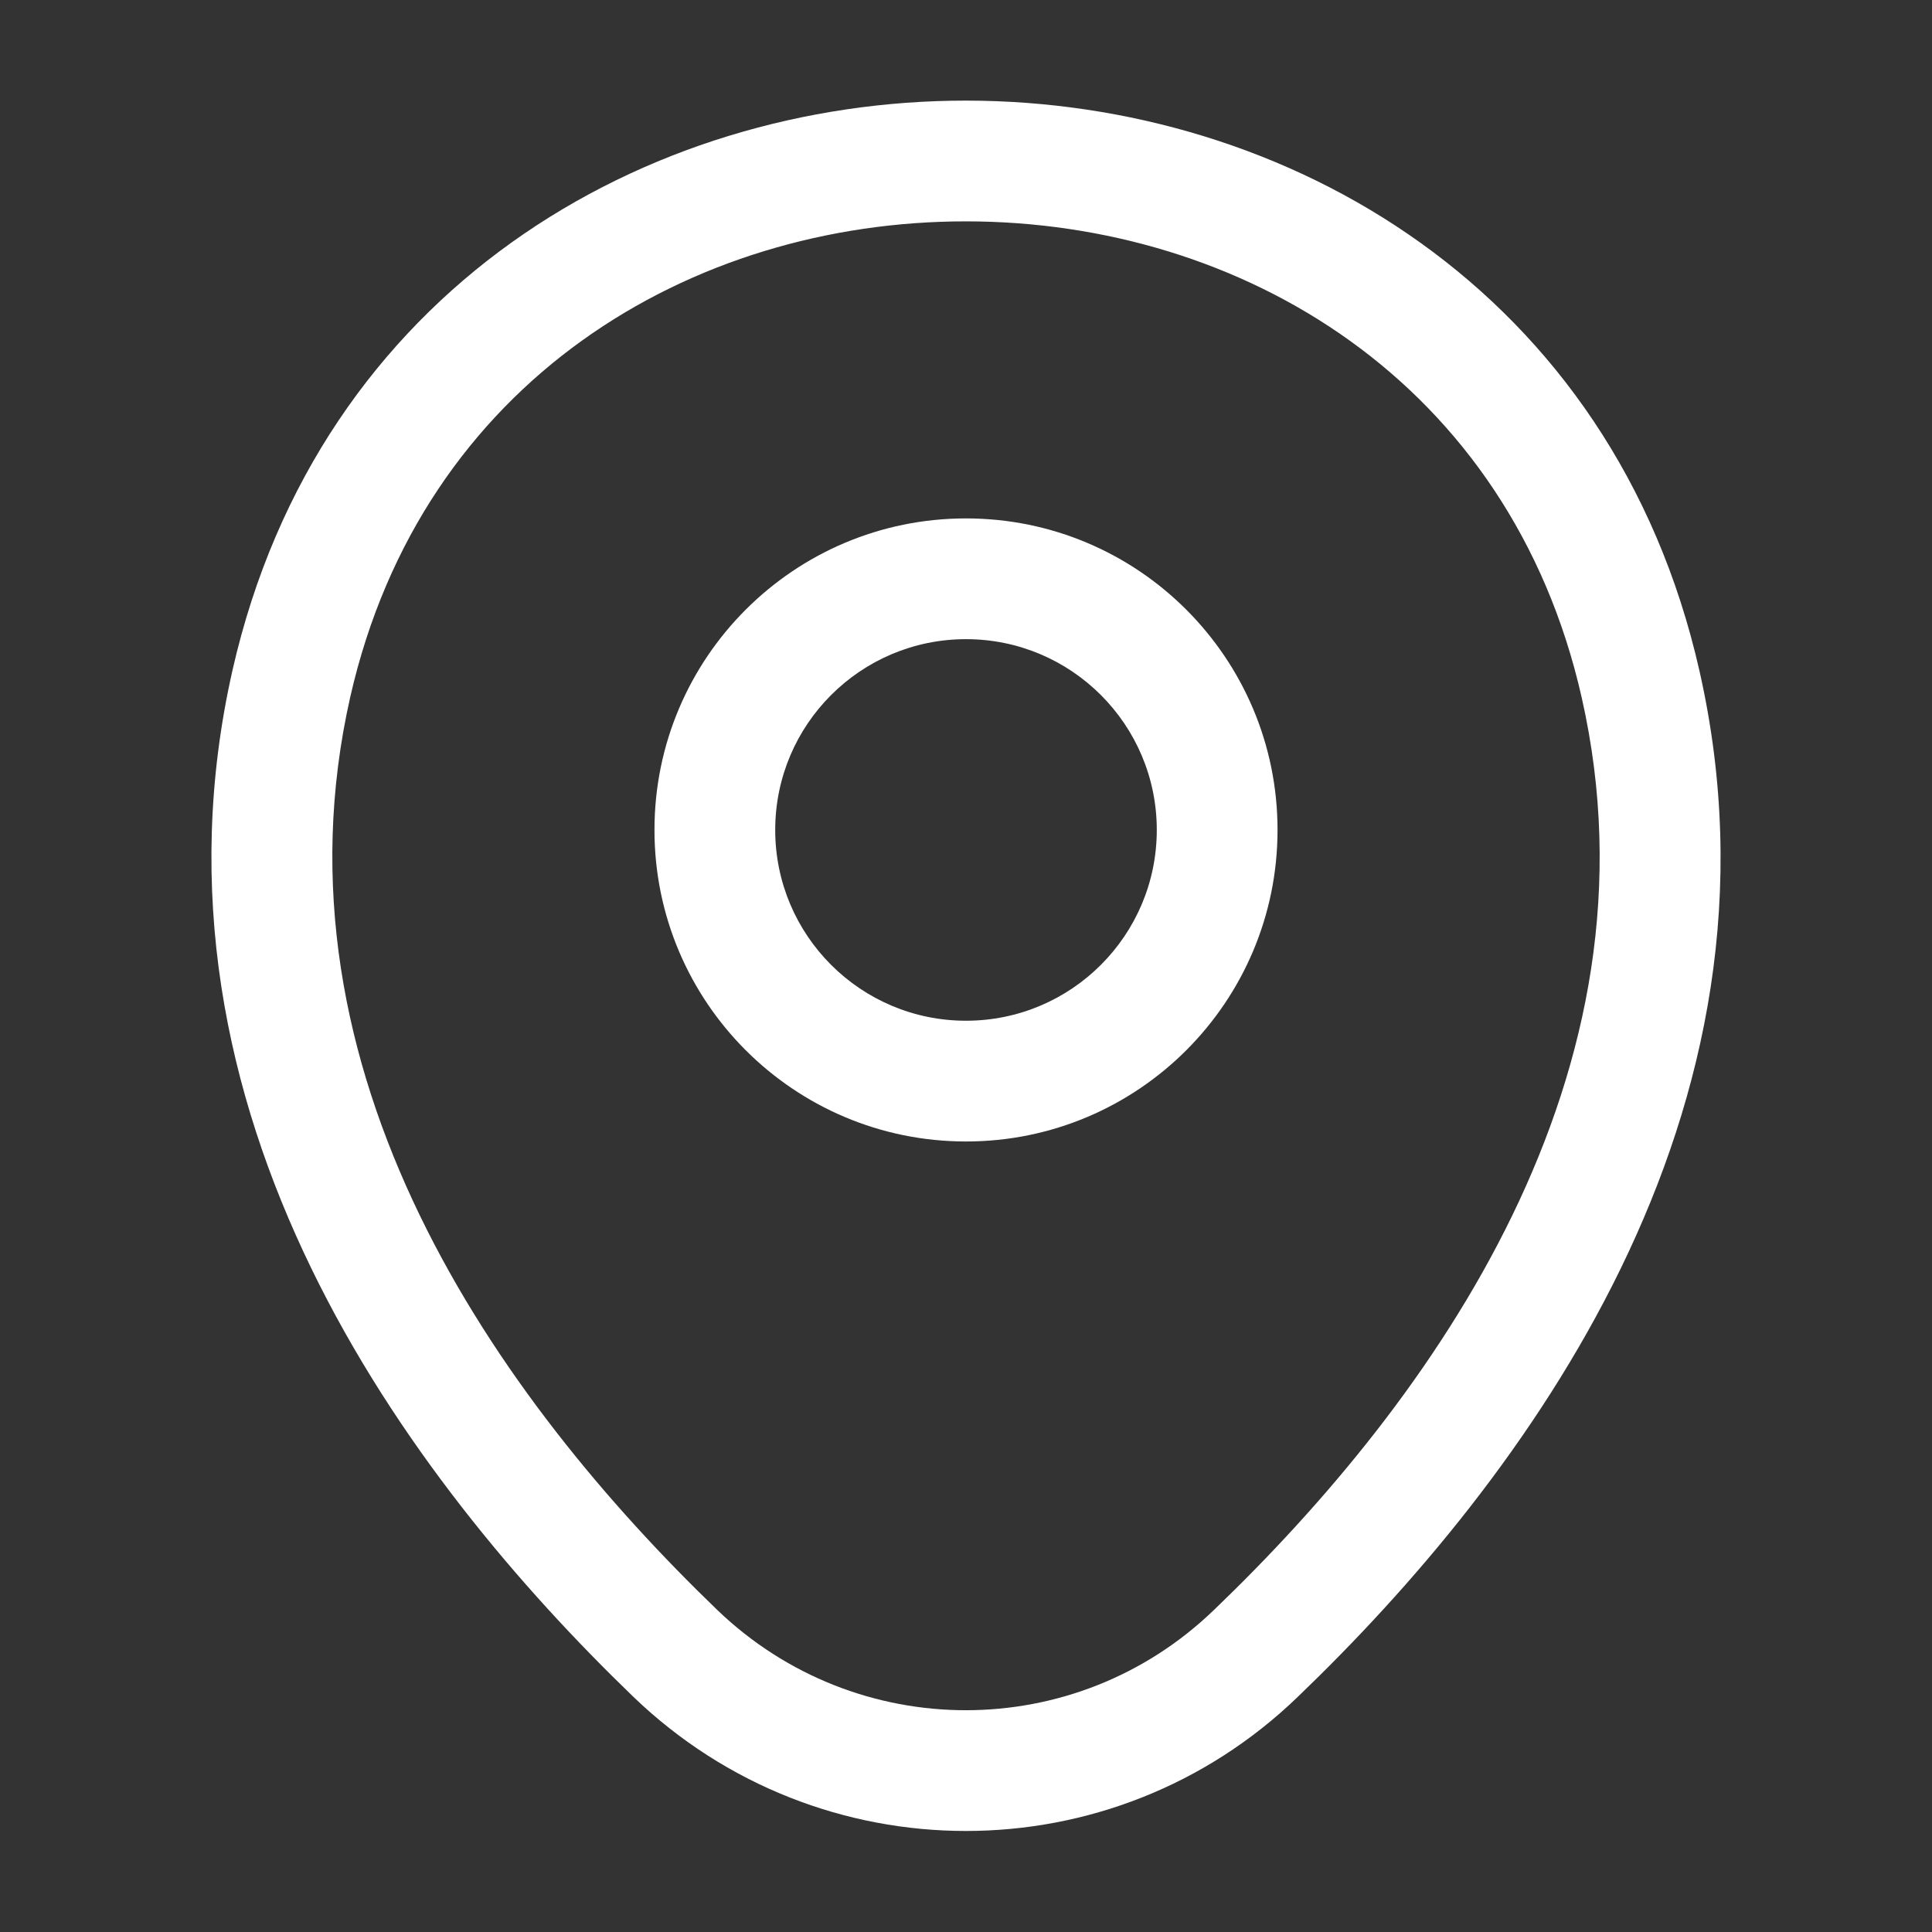 <svg width="64" height="64" viewBox="0 0 64 64" fill="none" xmlns="http://www.w3.org/2000/svg">
<rect x="0" y="0" width="64" height="64" fill="#333333" stroke="none"/>
<g id="vuesax/linear/location">
<g id="Vector">
<path fill-rule="evenodd" clip-rule="evenodd" d="M32 21.173C28.51 21.173 25.68 24.003 25.68 27.493C25.68 30.984 28.51 33.813 32 33.813C35.49 33.813 38.32 30.984 38.32 27.493C38.32 24.003 35.49 21.173 32 21.173ZM21.68 27.493C21.68 21.794 26.3 17.173 32 17.173C37.7 17.173 42.32 21.794 42.32 27.493C42.32 33.193 37.7 37.813 32 37.813C26.3 37.813 21.68 33.193 21.68 27.493Z" fill="white"/>
<path fill-rule="evenodd" clip-rule="evenodd" d="M32.009 7.333C22.898 7.327 13.986 12.614 11.604 23.082C8.785 35.536 16.502 46.337 23.761 53.333C28.375 57.763 35.629 57.757 40.211 53.334L40.215 53.331C47.5 46.335 55.215 35.561 52.396 23.108C50.027 12.639 41.121 7.34 32.009 7.333ZM56.297 22.225C53.44 9.601 42.626 3.341 32.011 3.333C21.396 3.326 10.575 9.572 7.703 22.196C4.389 36.835 13.525 49.023 20.985 56.213L20.988 56.216C27.146 62.13 36.851 62.136 42.988 56.213C50.476 49.022 59.611 36.864 56.297 22.225Z" fill="white"/>
</g>
</g>
</svg>
